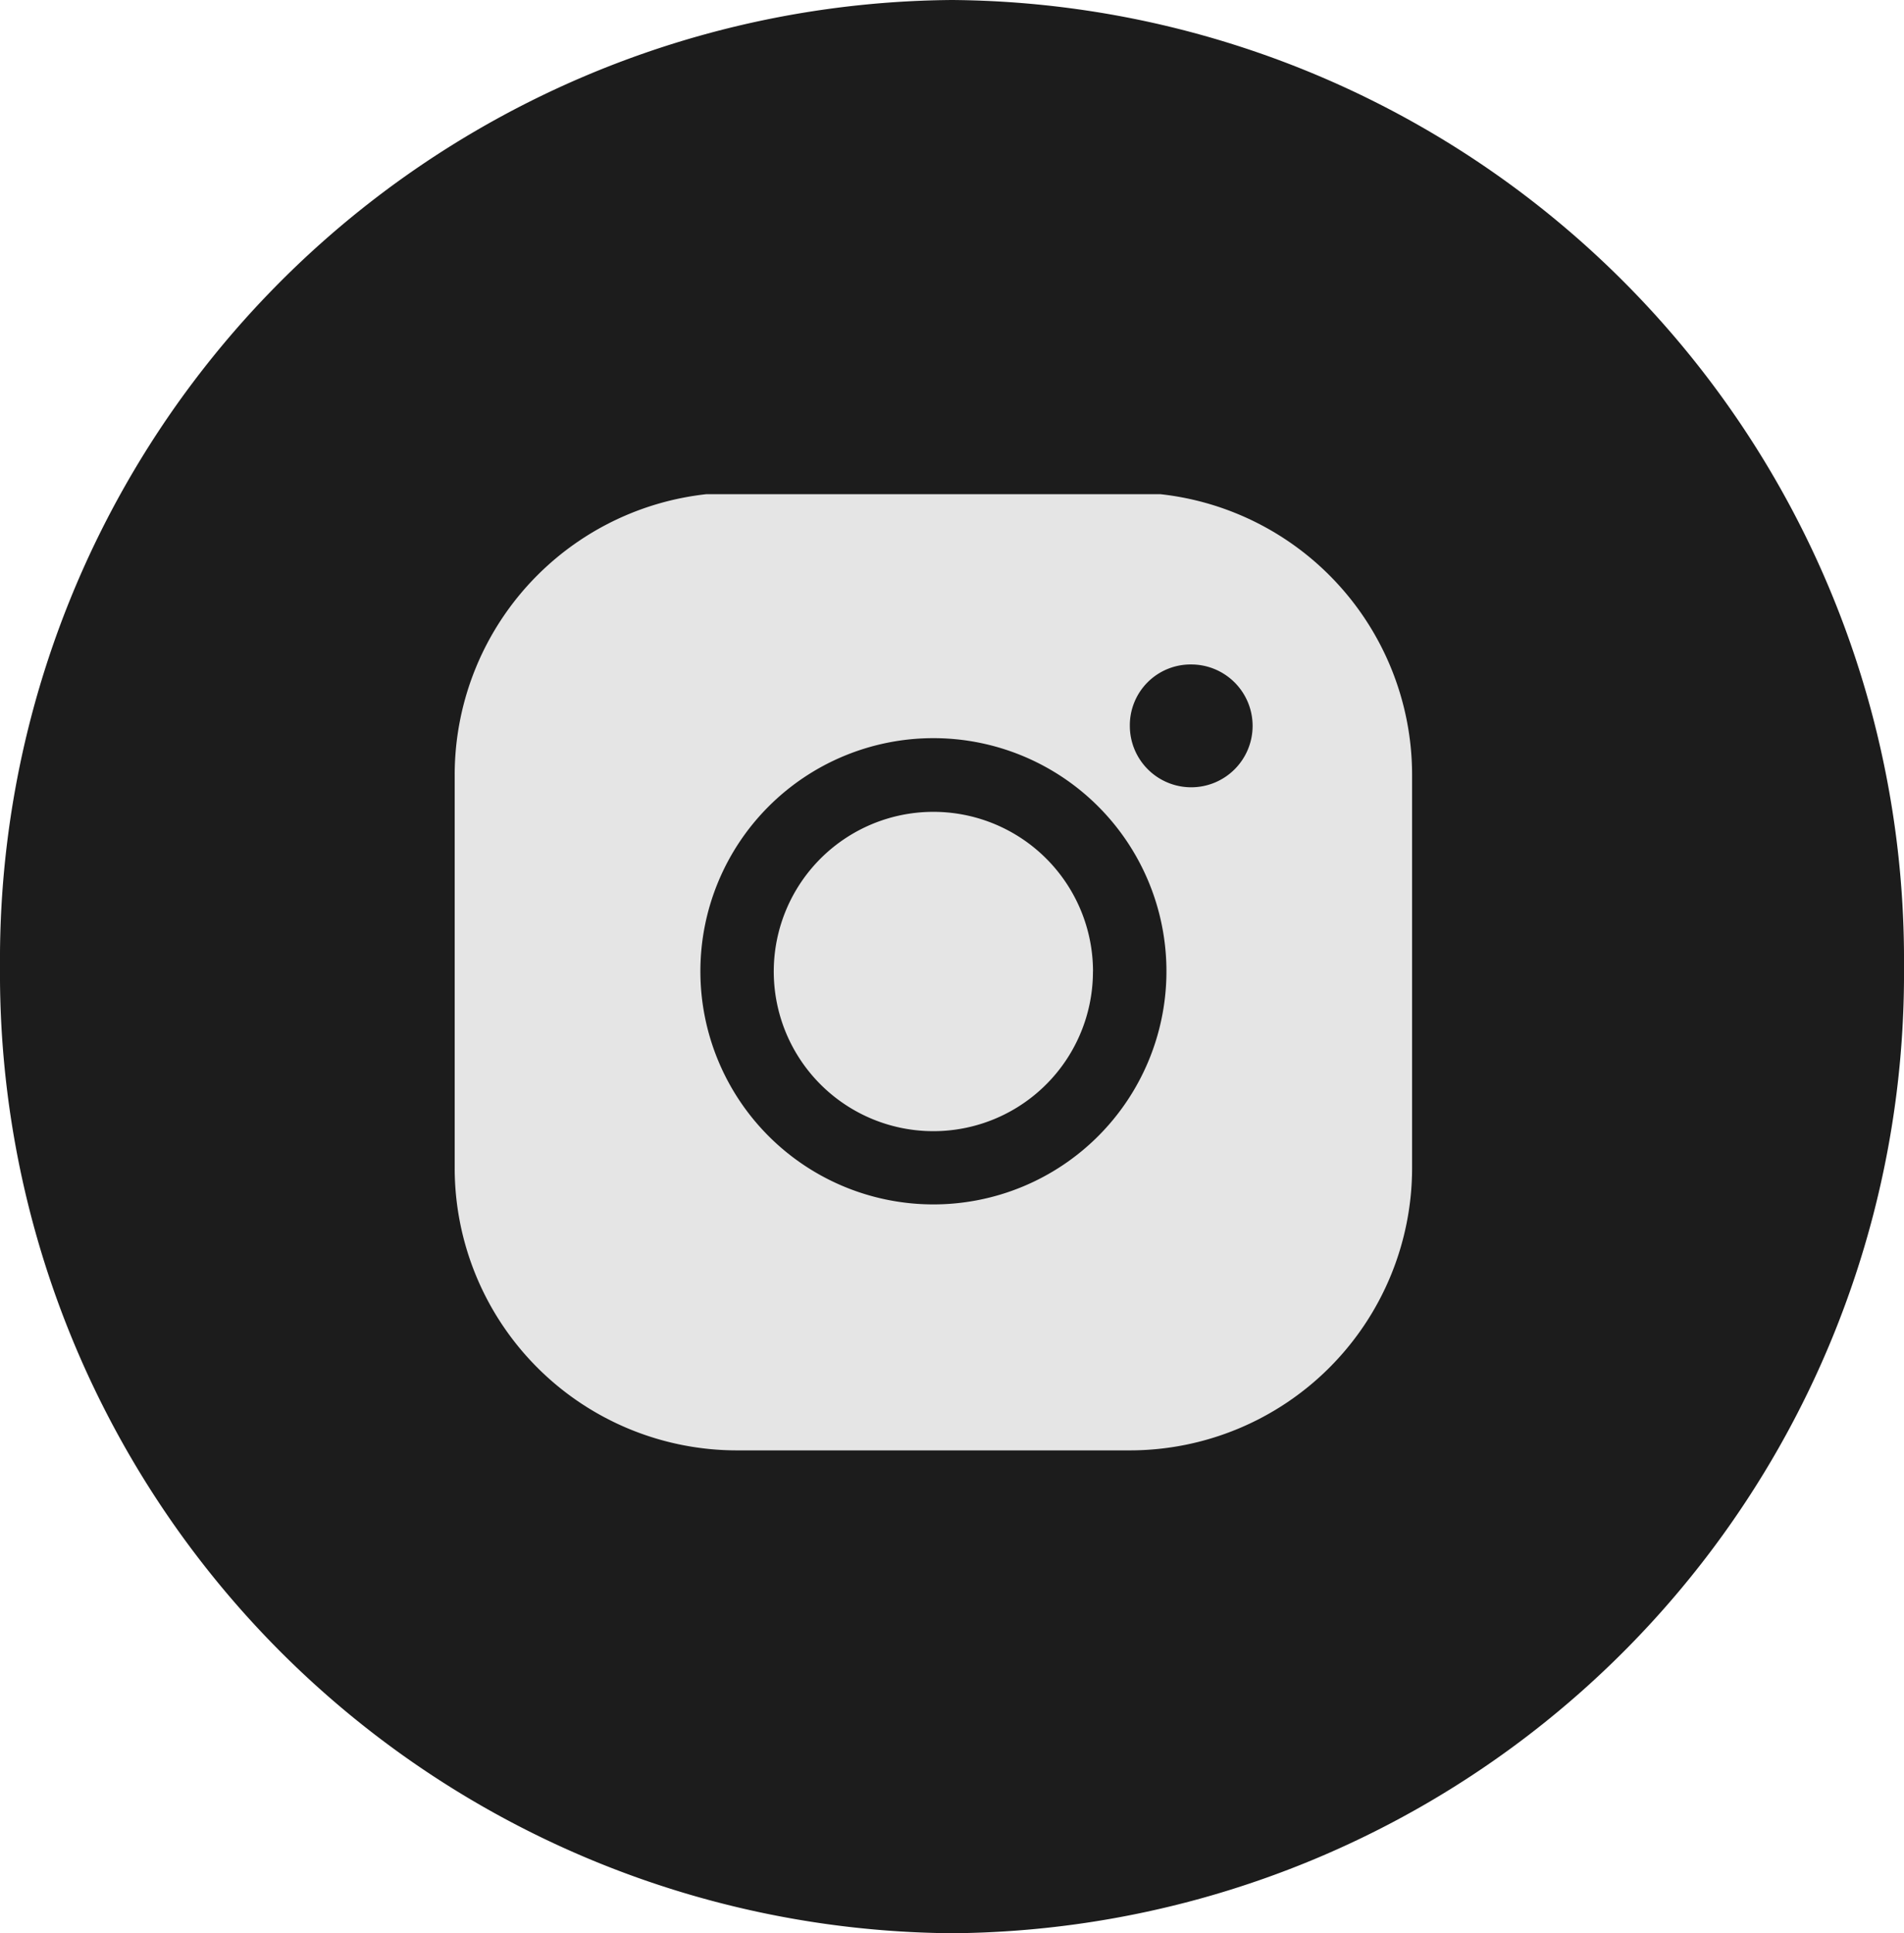 <svg xmlns="http://www.w3.org/2000/svg" xmlns:xlink="http://www.w3.org/1999/xlink" width="33.5" height="34" viewBox="0 0 33.5 34">
  <defs>
    <clipPath id="clip-path">
      <rect id="Rectangle_20" data-name="Rectangle 20" width="17" height="17" transform="translate(0 0.041)" fill="#e5e5e5"/>
    </clipPath>
  </defs>
  <g id="Group_63" data-name="Group 63" transform="translate(-1106.75 -264.5)">
    <path id="Facebook" d="M16.752,0A16.879,16.879,0,0,0,0,17,16.878,16.878,0,0,0,16.752,34,16.877,16.877,0,0,0,33.5,17,16.878,16.878,0,0,0,16.752,0Z" transform="translate(1106.75 264.5)" fill="#1c1c1c"/>
    <g id="Group_55" data-name="Group 55" transform="translate(1114.75 273.15)" clip-path="url(#clip-path)">
      <path id="Path_15" data-name="Path 15" d="M0,11.879a4.968,4.968,0,0,0,4.967,4.967h6.911a4.968,4.968,0,0,0,4.967-4.967V4.967A4.968,4.968,0,0,0,11.879,0H4.967A4.968,4.968,0,0,0,0,4.967ZM12.959,3.024a1.08,1.08,0,1,1-1.08,1.08,1.069,1.069,0,0,1,1.08-1.08M8.423,4.32a4.1,4.1,0,1,1-4.1,4.1,4.1,4.1,0,0,1,4.1-4.1" transform="translate(0 0.012)" fill="#e5e5e5"/>
      <path id="Path_16" data-name="Path 16" d="M31.615,28.808A2.808,2.808,0,1,1,28.808,26a2.808,2.808,0,0,1,2.808,2.808" transform="translate(-20.385 -20.372)" fill="#e5e5e5"/>
    </g>
  </g>
</svg>
